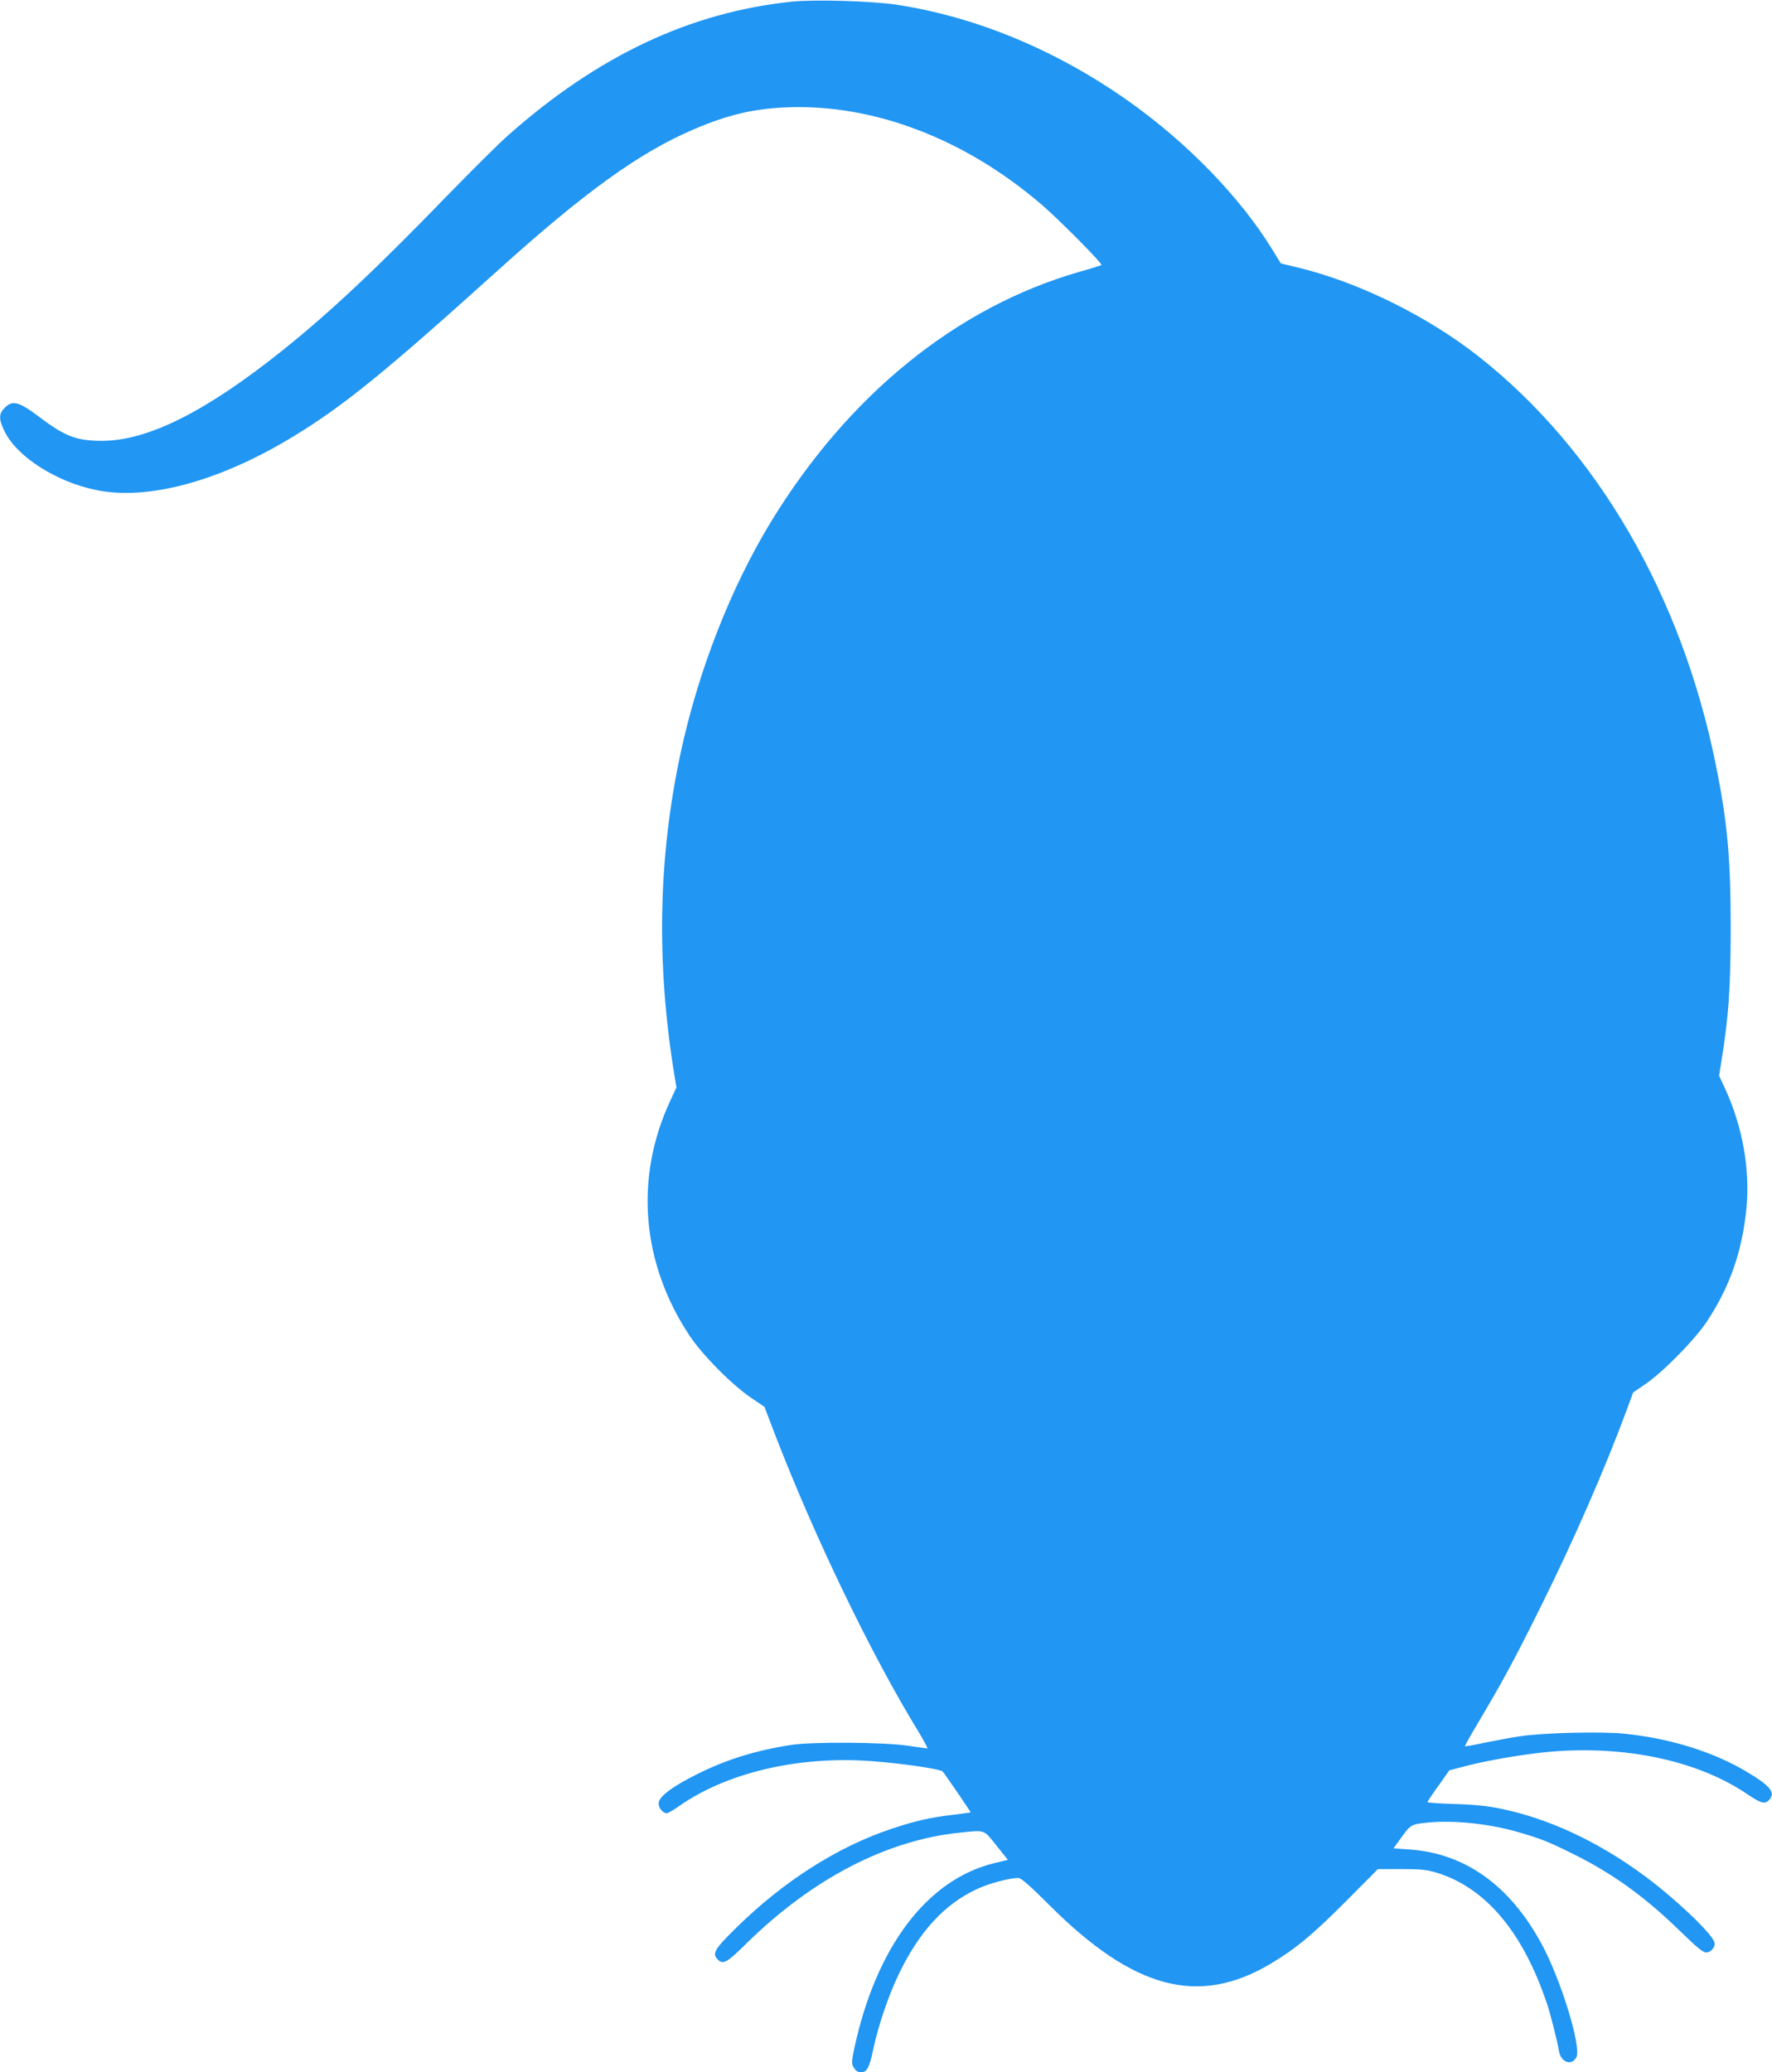 <?xml version="1.0" standalone="no"?>
<!DOCTYPE svg PUBLIC "-//W3C//DTD SVG 20010904//EN"
 "http://www.w3.org/TR/2001/REC-SVG-20010904/DTD/svg10.dtd">
<svg version="1.0" xmlns="http://www.w3.org/2000/svg"
 width="1095pt" height="1280pt" viewBox="0 0 1095 1280"
 preserveAspectRatio="xMidYMid meet">
<g transform="translate(0,1280) scale(0.1,-0.1)"
fill="#2196f3" stroke="none">
<path d="M4895 12790 c-628 -65 -1199 -333 -1754 -825 -53 -46 -222 -214 -376
-372 -443 -457 -723 -720 -1020 -958 -473 -378 -832 -558 -1115 -558 -156 0
-229 27 -389 149 -124 93 -163 104 -211 56 -39 -39 -39 -71 0 -150 77 -154
316 -307 560 -358 320 -68 765 52 1221 329 312 190 565 395 1260 1022 541 488
878 731 1211 874 214 92 374 130 583 138 535 21 1100 -195 1574 -603 108 -93
376 -363 367 -371 -2 -2 -65 -22 -139 -43 -757 -218 -1425 -760 -1904 -1545
-249 -409 -449 -922 -558 -1430 -137 -642 -150 -1286 -40 -1971 l15 -91 -39
-84 c-221 -476 -177 -1002 120 -1449 78 -118 262 -304 379 -383 l84 -57 66
-173 c245 -634 594 -1358 886 -1834 34 -57 59 -103 55 -103 -4 0 -58 8 -121
17 -145 22 -591 25 -720 5 -216 -33 -397 -89 -575 -177 -160 -79 -245 -143
-245 -184 0 -29 26 -61 50 -61 8 0 46 22 85 50 279 192 688 294 1110 276 176
-7 492 -50 510 -68 11 -11 175 -251 173 -253 -2 -1 -48 -7 -102 -14 -148 -17
-236 -37 -386 -87 -335 -111 -673 -327 -967 -618 -129 -127 -144 -154 -107
-190 32 -33 57 -19 179 102 406 398 863 635 1315 682 161 16 146 22 227 -79
l71 -89 -86 -21 c-413 -101 -727 -516 -862 -1139 -16 -74 -18 -97 -9 -115 14
-26 28 -37 50 -37 36 0 50 26 74 136 31 149 94 335 159 470 125 261 282 432
480 524 75 36 203 70 259 70 17 0 70 -46 193 -169 521 -520 922 -625 1367
-360 154 92 259 179 462 383 l200 201 145 0 c123 0 156 -4 220 -23 303 -94
533 -369 681 -813 20 -60 64 -232 73 -290 12 -68 78 -91 107 -37 33 62 -95
481 -216 703 -196 360 -472 557 -814 581 l-100 7 31 43 c78 109 73 105 188
117 162 15 381 -9 560 -62 133 -39 178 -57 320 -127 251 -123 451 -267 671
-481 105 -102 142 -133 162 -133 32 0 61 38 50 66 -21 58 -243 268 -428 405
-290 215 -600 359 -901 419 -74 15 -162 24 -276 27 -93 3 -168 8 -167 12 0 3
30 49 68 101 l67 95 104 27 c132 35 370 75 520 88 468 40 915 -56 1220 -264
86 -58 110 -63 137 -28 33 41 0 82 -133 162 -207 126 -475 211 -763 241 -146
15 -509 6 -651 -16 -58 -9 -156 -27 -219 -40 -63 -14 -116 -23 -118 -21 -2 2
36 70 85 152 144 242 215 372 375 694 207 414 407 872 543 1241 l36 98 76 52
c109 74 305 274 378 384 143 215 219 433 246 700 23 241 -23 504 -132 741
l-37 80 13 80 c46 283 58 454 59 824 0 434 -20 659 -91 1010 -210 1048 -733
1949 -1464 2526 -323 254 -750 464 -1130 554 l-95 23 -55 89 c-196 319 -522
655 -883 911 -446 316 -944 523 -1437 598 -156 23 -502 33 -645 19z"/>
</g>
</svg>

